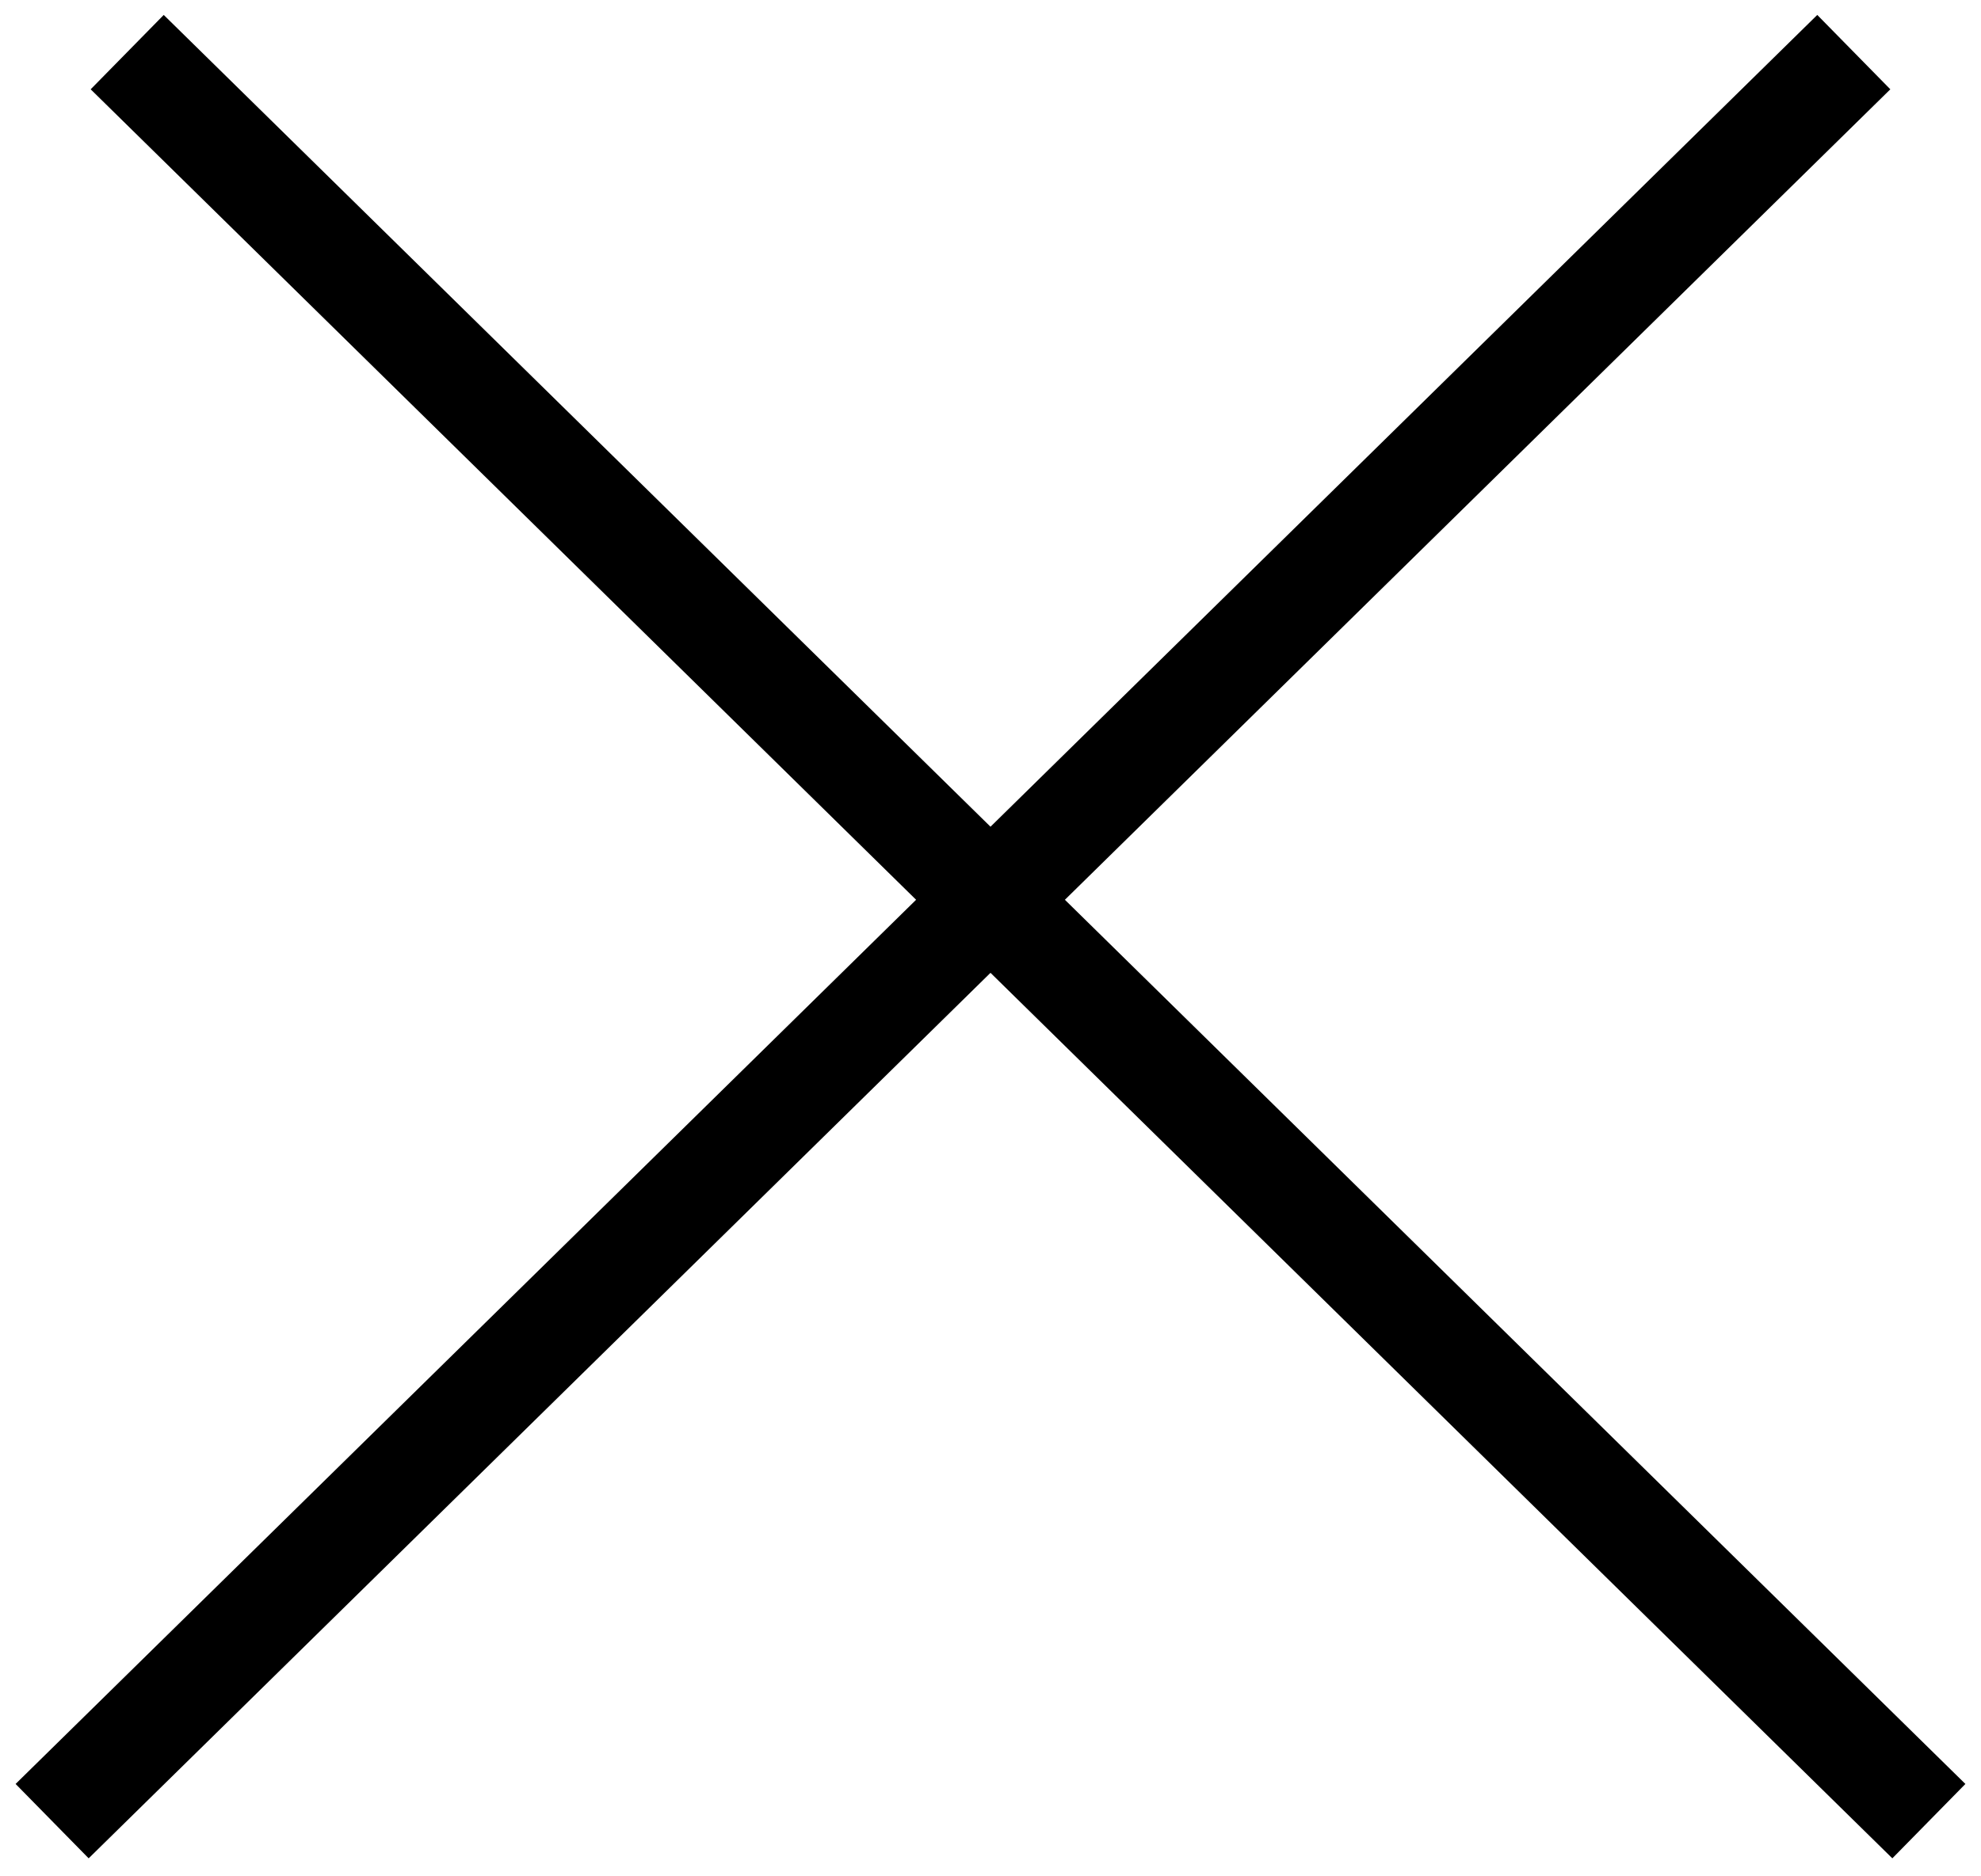 <?xml version="1.0" encoding="UTF-8"?> <svg xmlns="http://www.w3.org/2000/svg" width="38" height="36" viewBox="0 0 38 36" fill="none"> <path d="M1 34.941L35.56 1M2.44 1L37 34.941" stroke="black" stroke-width="2"></path> </svg> 